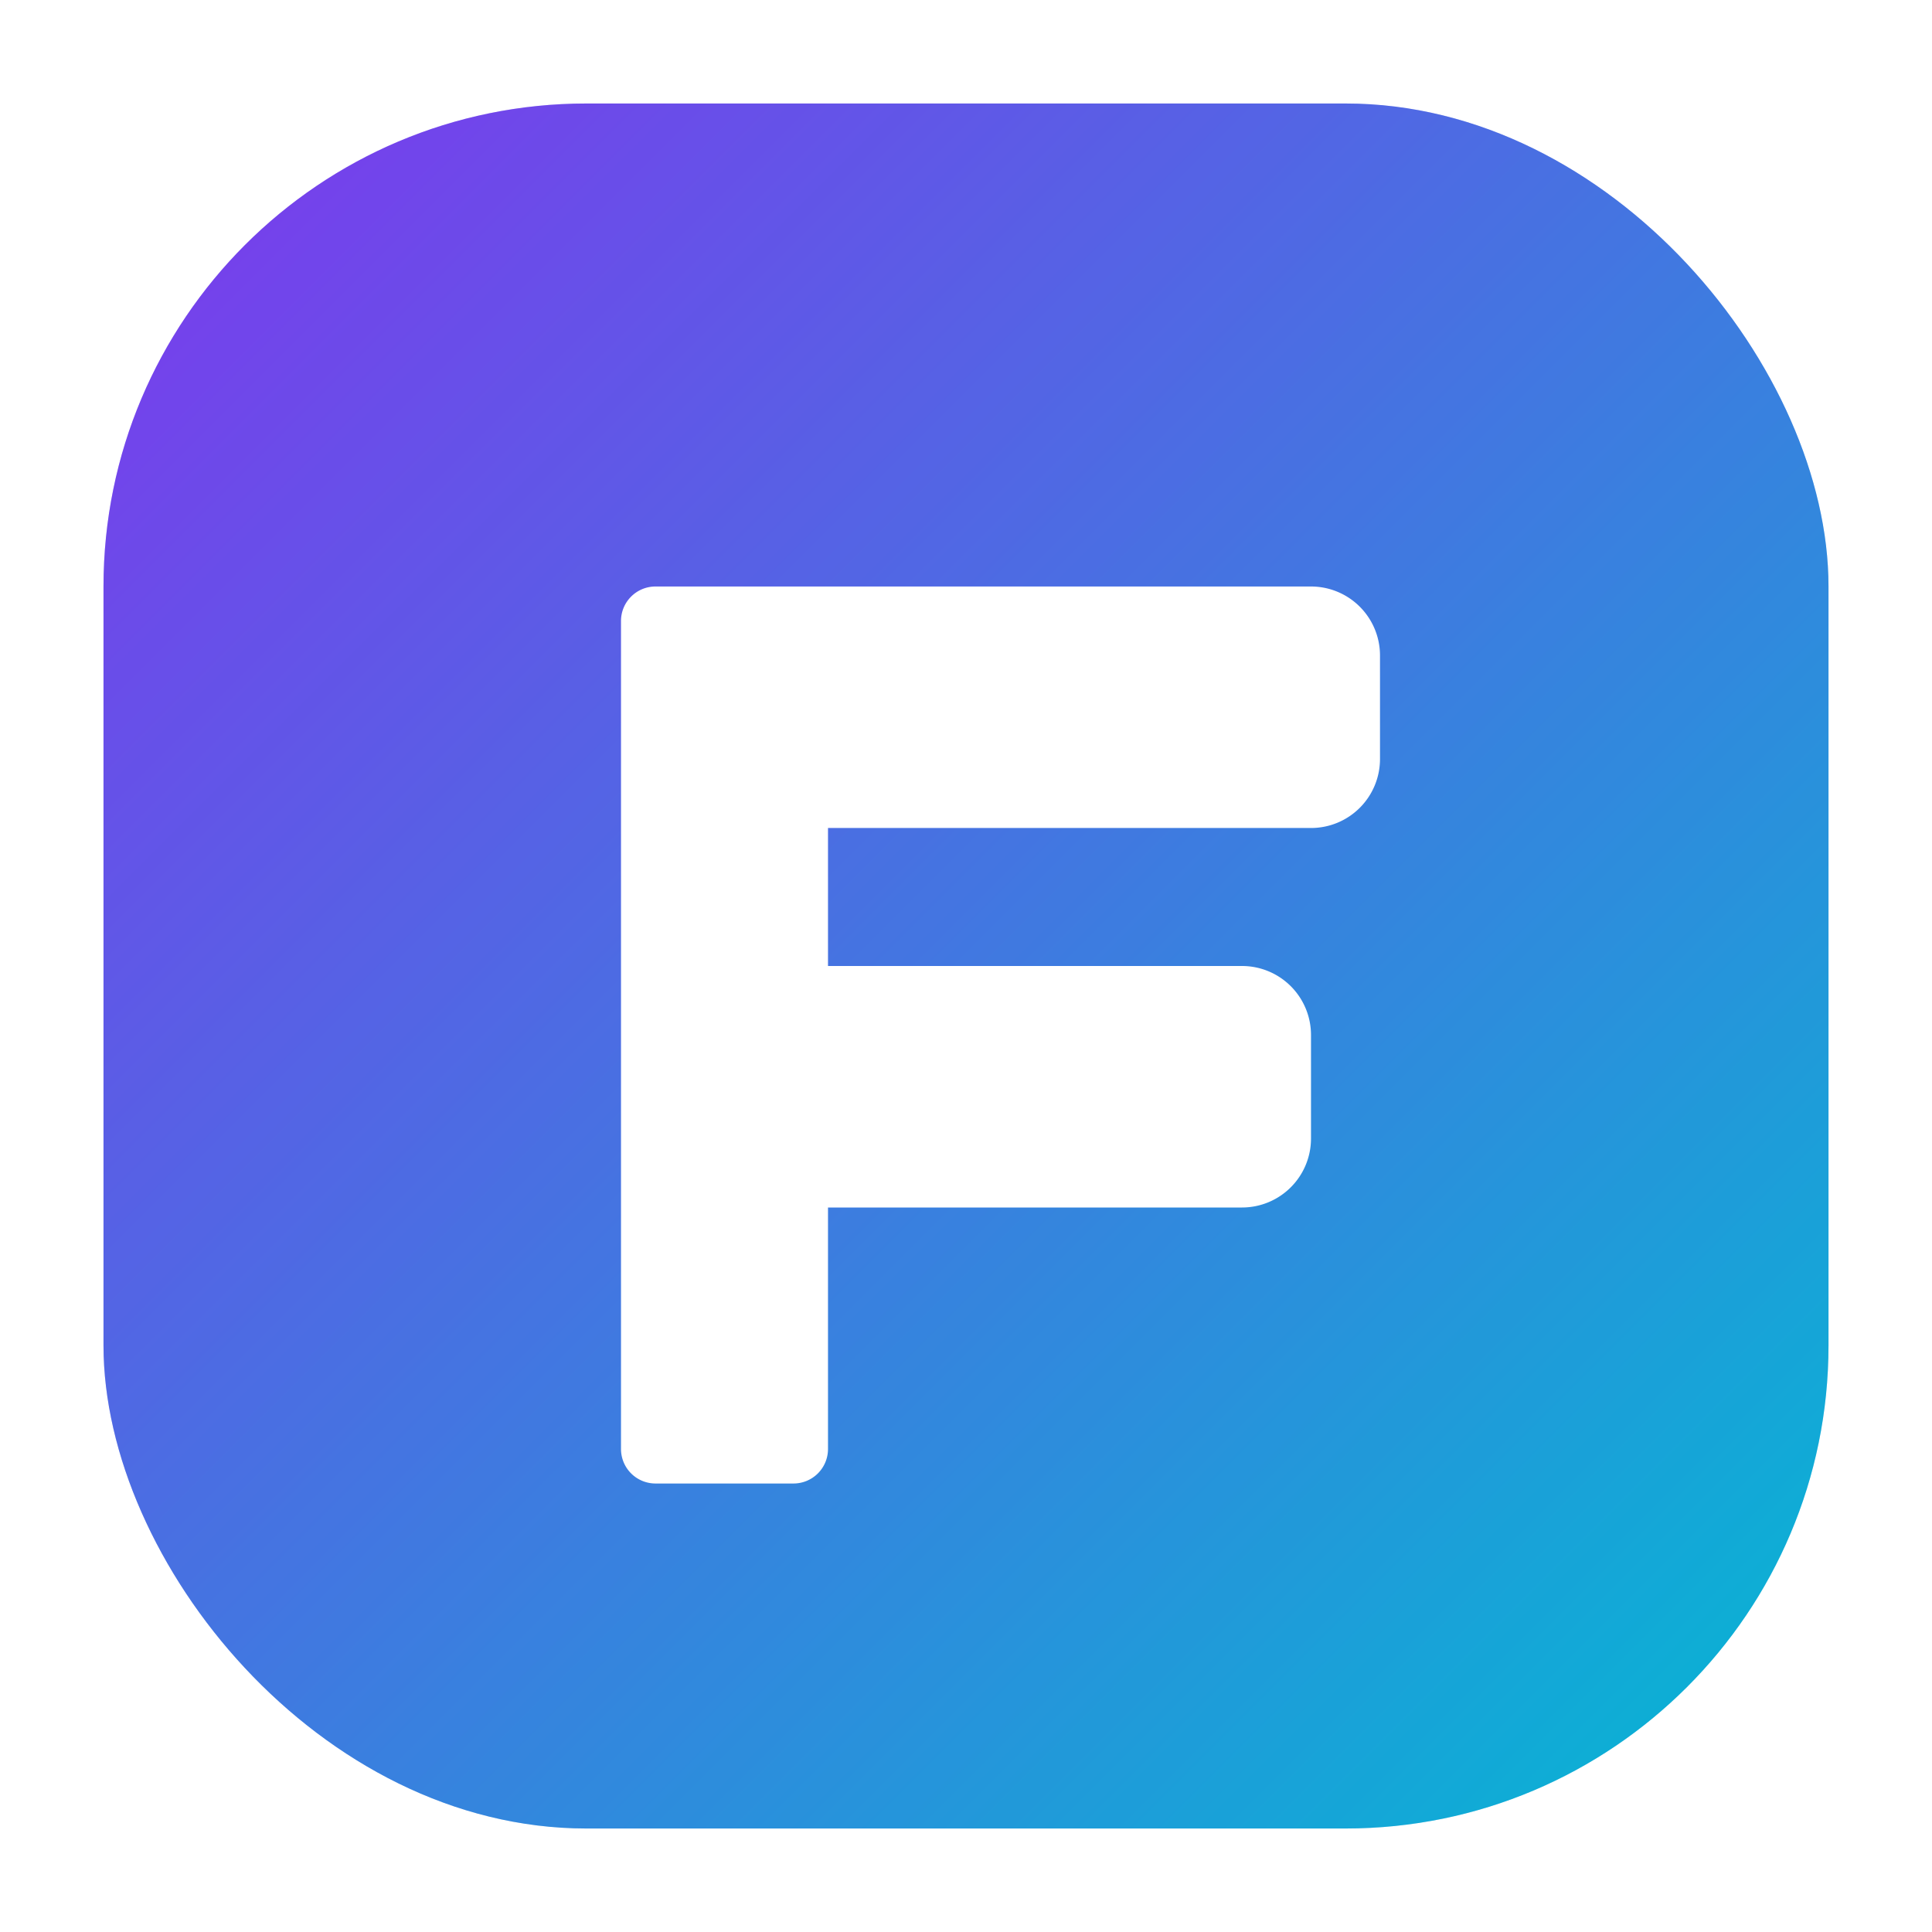 <svg width="28" height="28" viewBox="0 0 28 28" fill="none" xmlns="http://www.w3.org/2000/svg" role="img" aria-label="FieldOS logo">
  <defs>
    <linearGradient id="g" x1="2" y1="2" x2="26" y2="26" gradientUnits="userSpaceOnUse">
      <stop offset="0" stop-color="#7C3AED"/>
      <stop offset="1" stop-color="#06B6D4"/>
    </linearGradient>
    <filter id="s" x="0" y="0" width="28" height="28" color-interpolation-filters="sRGB" filterUnits="userSpaceOnUse">
      <feGaussianBlur in="SourceAlpha" stdDeviation="0.5" result="blur"/>
      <feOffset dy="0.5"/>
      <feComponentTransfer>
        <feFuncA type="linear" slope="0.2"/>
      </feComponentTransfer>
      <feMerge>
        <feMergeNode/>
        <feMergeNode in="SourceGraphic"/>
      </feMerge>
    </filter>
  </defs>
  <rect x="1.5" y="1.5" width="25" height="25" rx="7" fill="url(#g)"/>
  <rect x="1.5" y="1.5" width="25" height="25" rx="7" fill="url(#g)" opacity="0.25"/>
  <g filter="url(#s)">
    <path d="M9 8.5C9 8.224 9.224 8 9.5 8H19a1 1 0 0 1 1 1v1.5a1 1 0 0 1-1 1h-7v2h6a1 1 0 0 1 1 1V16a1 1 0 0 1-1 1h-6v3.5a.5.5 0 0 1-.5.5H9.5a.5.5 0 0 1-.5-.5V8.5Z" fill="white"/>
  </g>
</svg>